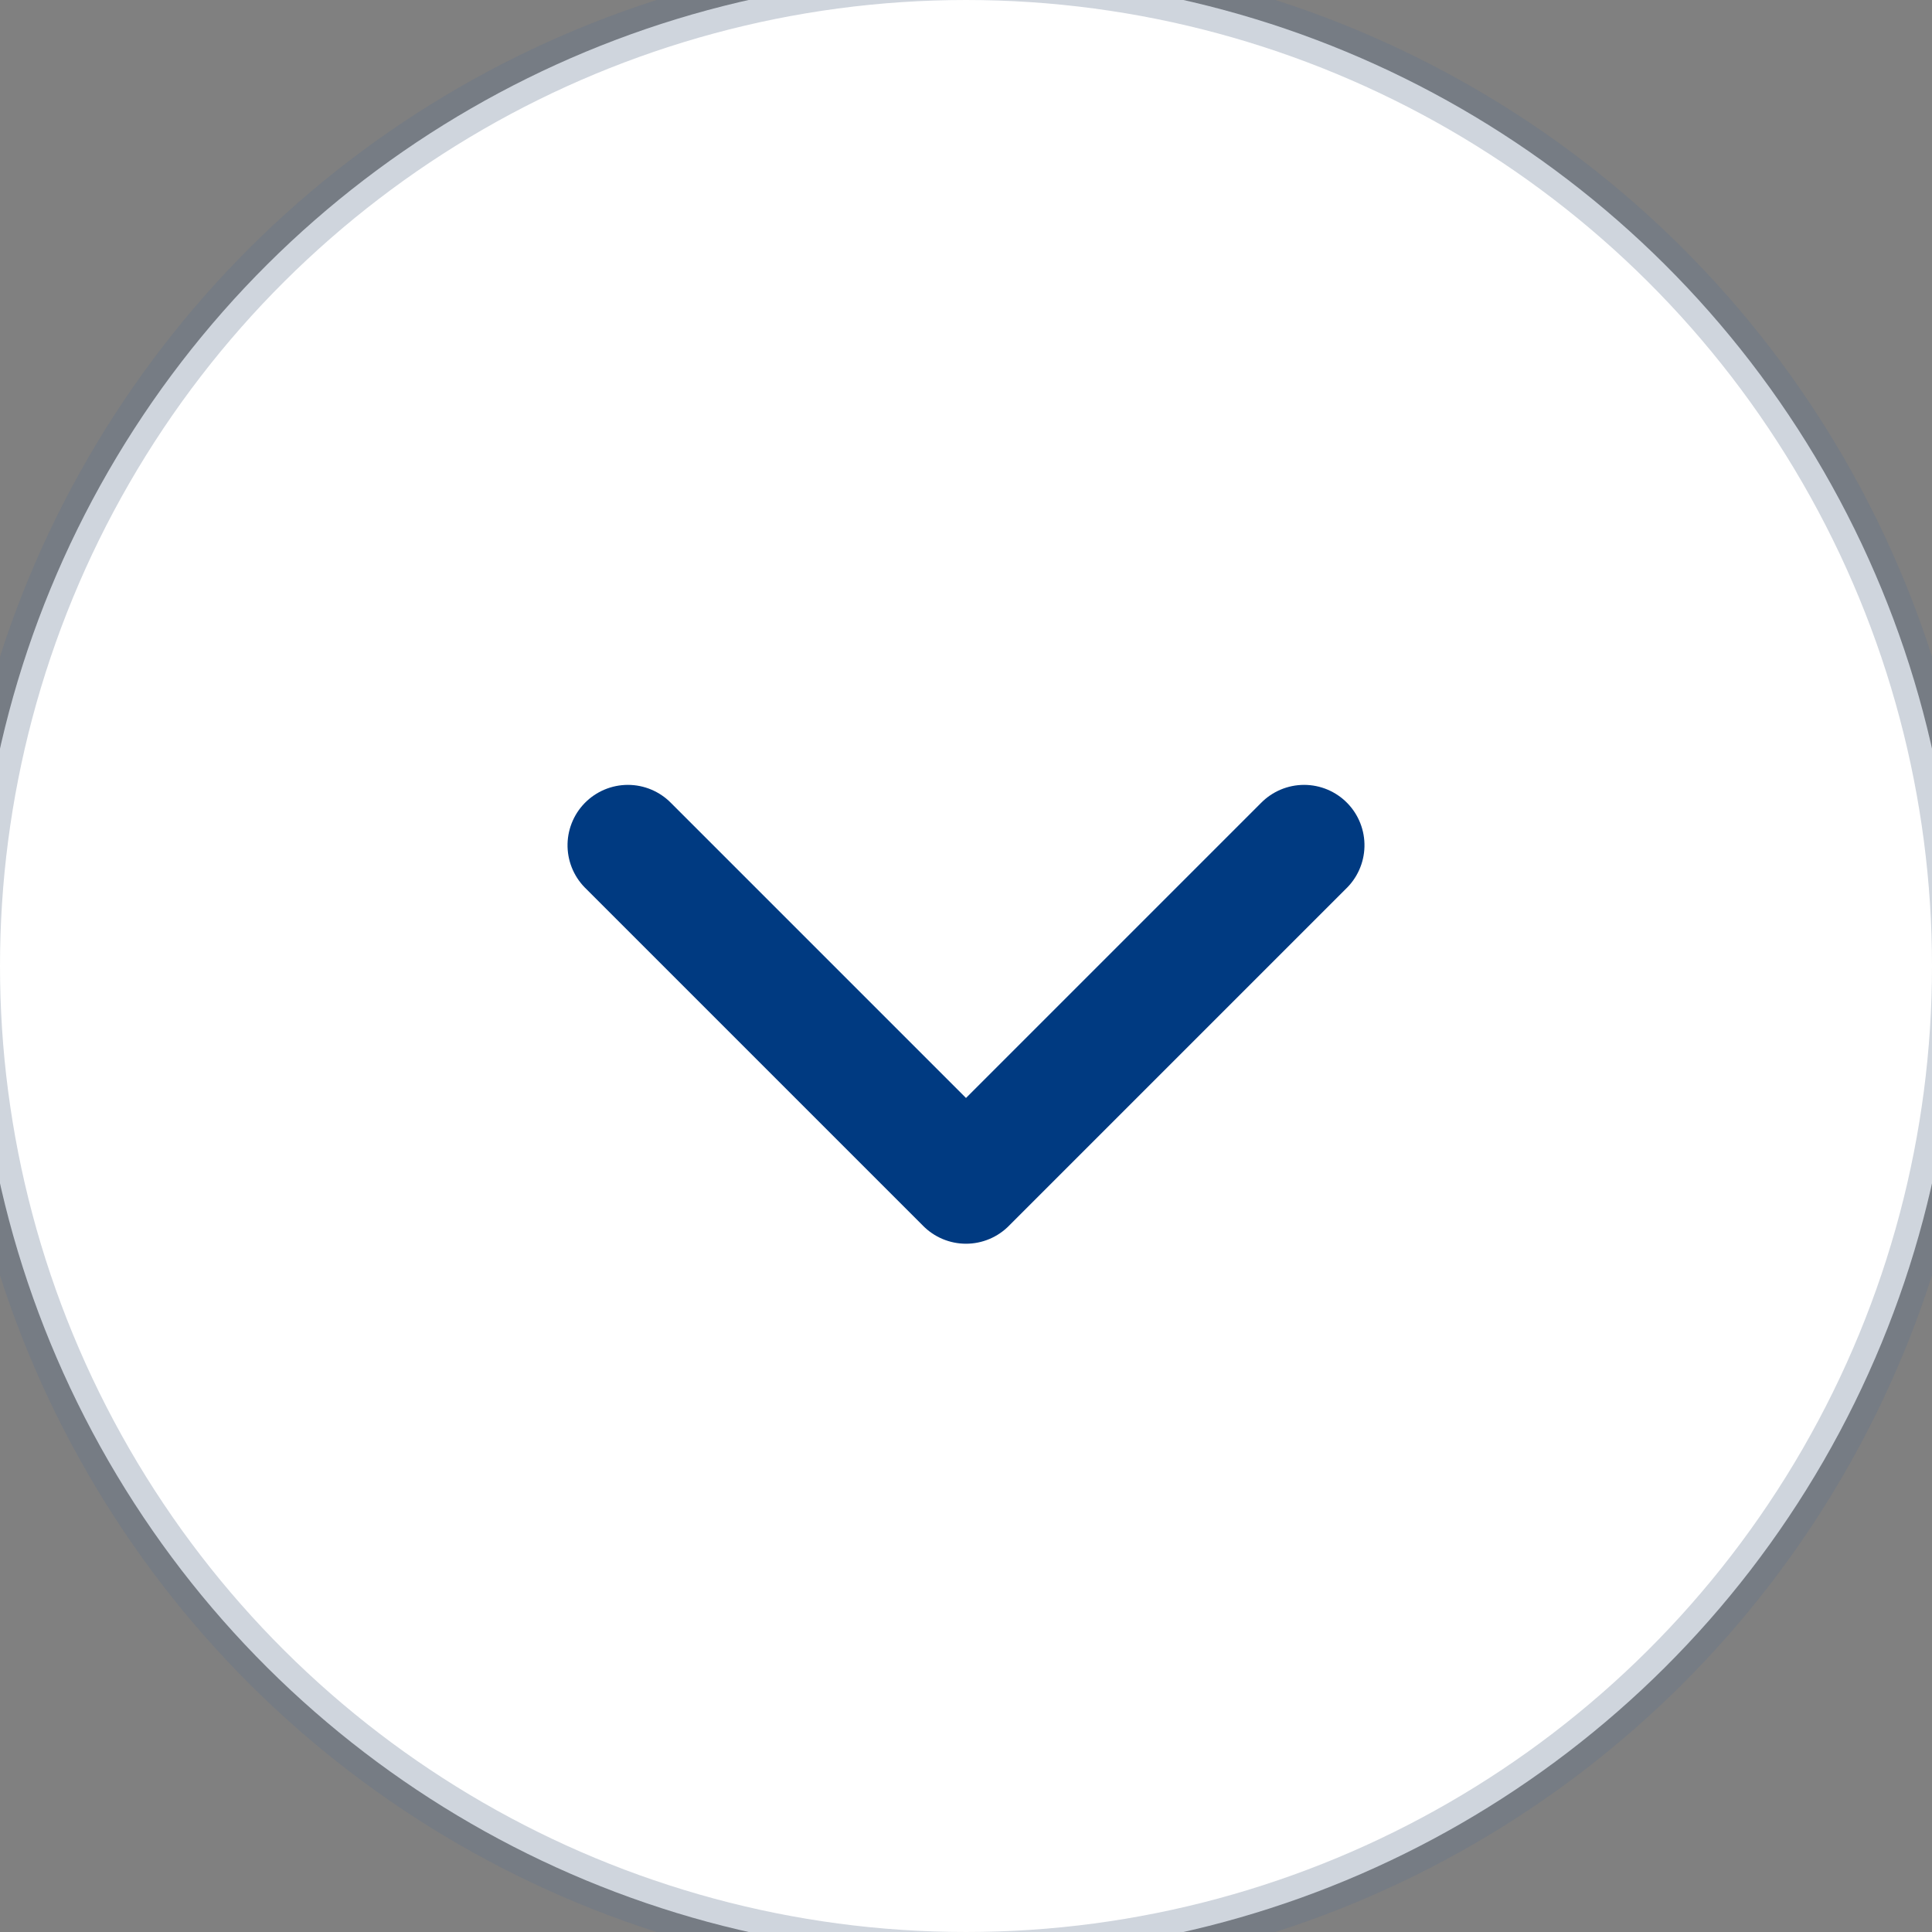 <svg xmlns="http://www.w3.org/2000/svg" width="32" height="32" viewBox="0 0 32 32">
    <rect x="0" y="0" width="32" height="32" fill="#808080" stroke="none"/>
    <g fill="none" fill-rule="evenodd" transform="rotate(90 16 16)">
        <circle cx="16" cy="16" r="16.4" fill="#FFF" stroke="#5E748E" stroke-opacity=".3" stroke-width=".8"/>
        <path stroke="#003A81" stroke-linecap="round" stroke-linejoin="round" stroke-width="2" d="M6.8 4L12.4 9.6 6.8 15.2" transform="translate(7.2 6.4)"/>
    </g>
</svg>
